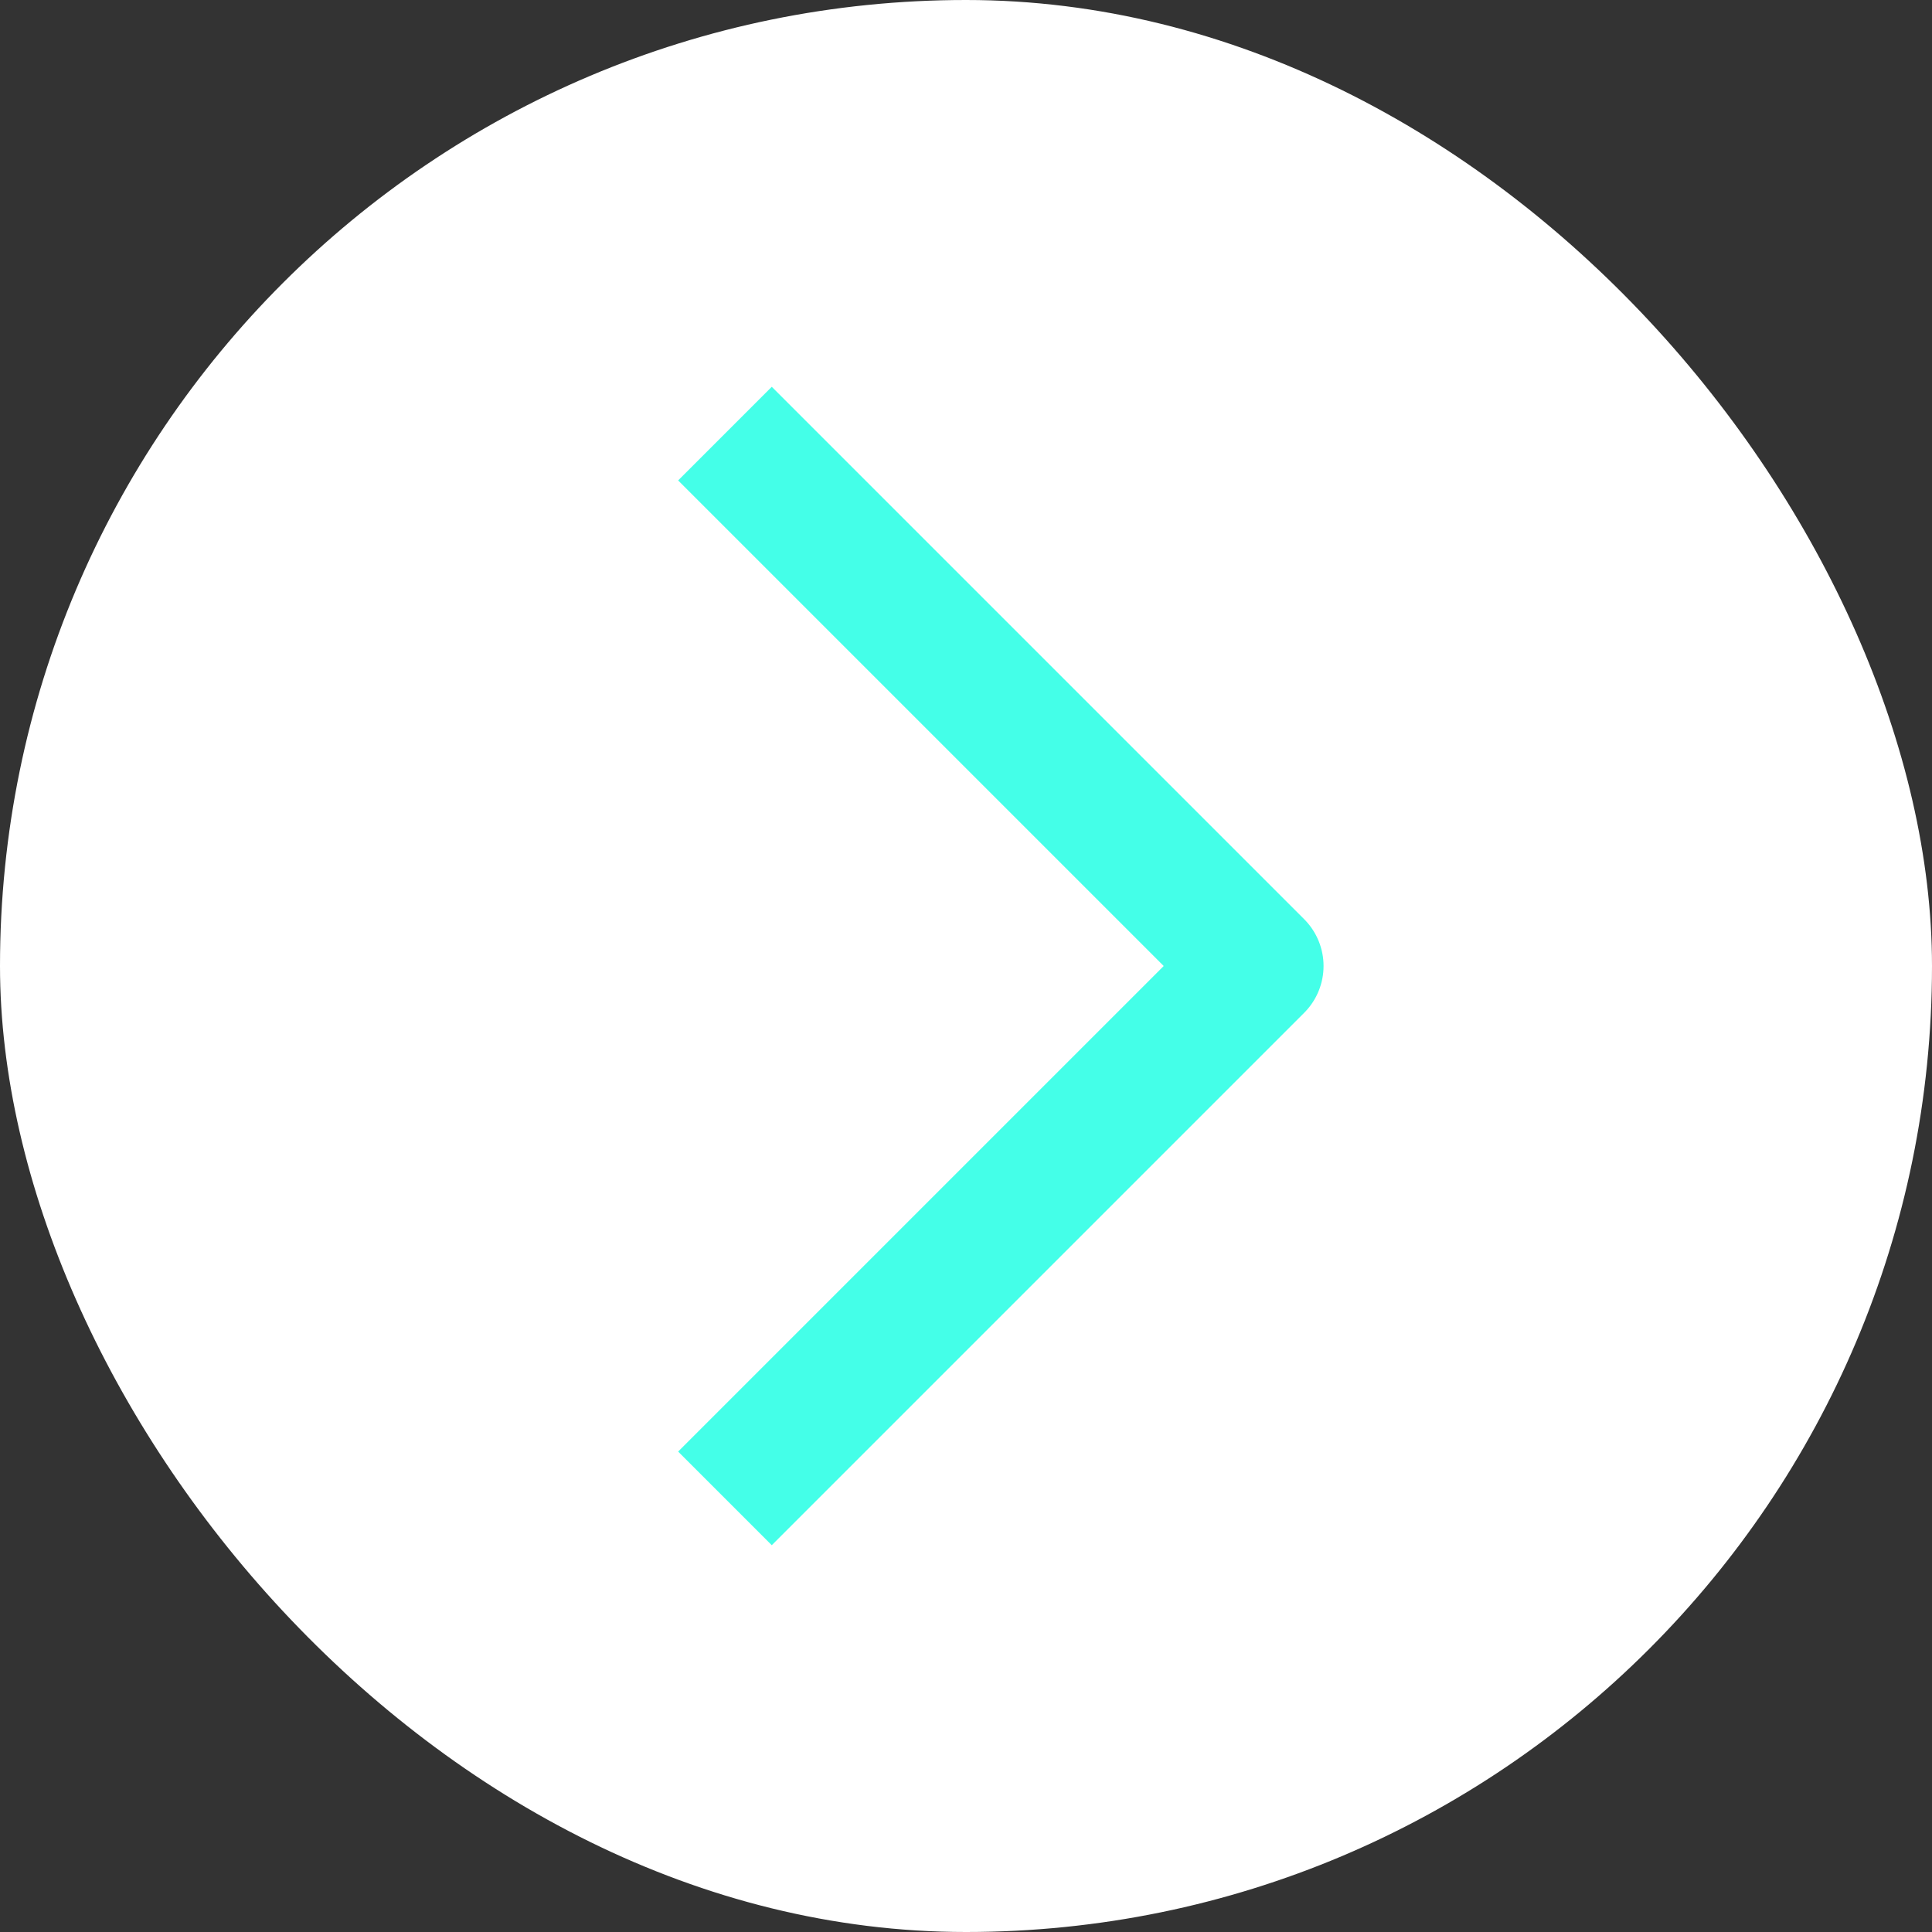 <?xml version="1.0" encoding="UTF-8"?> <svg xmlns="http://www.w3.org/2000/svg" width="30" height="30" viewBox="0 0 30 30" fill="none"><rect x="0" y="0" width="30" height="30" fill="#333333" stroke="none"/><rect width="30" height="30" rx="15" fill="white"></rect><g clip-path="url(#clip0_10318_1311)"><path d="M11.984 7.46L19.524 15L11.984 22.54" stroke="#44FFE8" stroke-width="2.056" stroke-linecap="square" stroke-linejoin="round"></path></g><defs><clipPath id="clip0_10318_1311"><rect width="26" height="26" fill="white" transform="translate(2 2)"></rect></clipPath></defs></svg> 